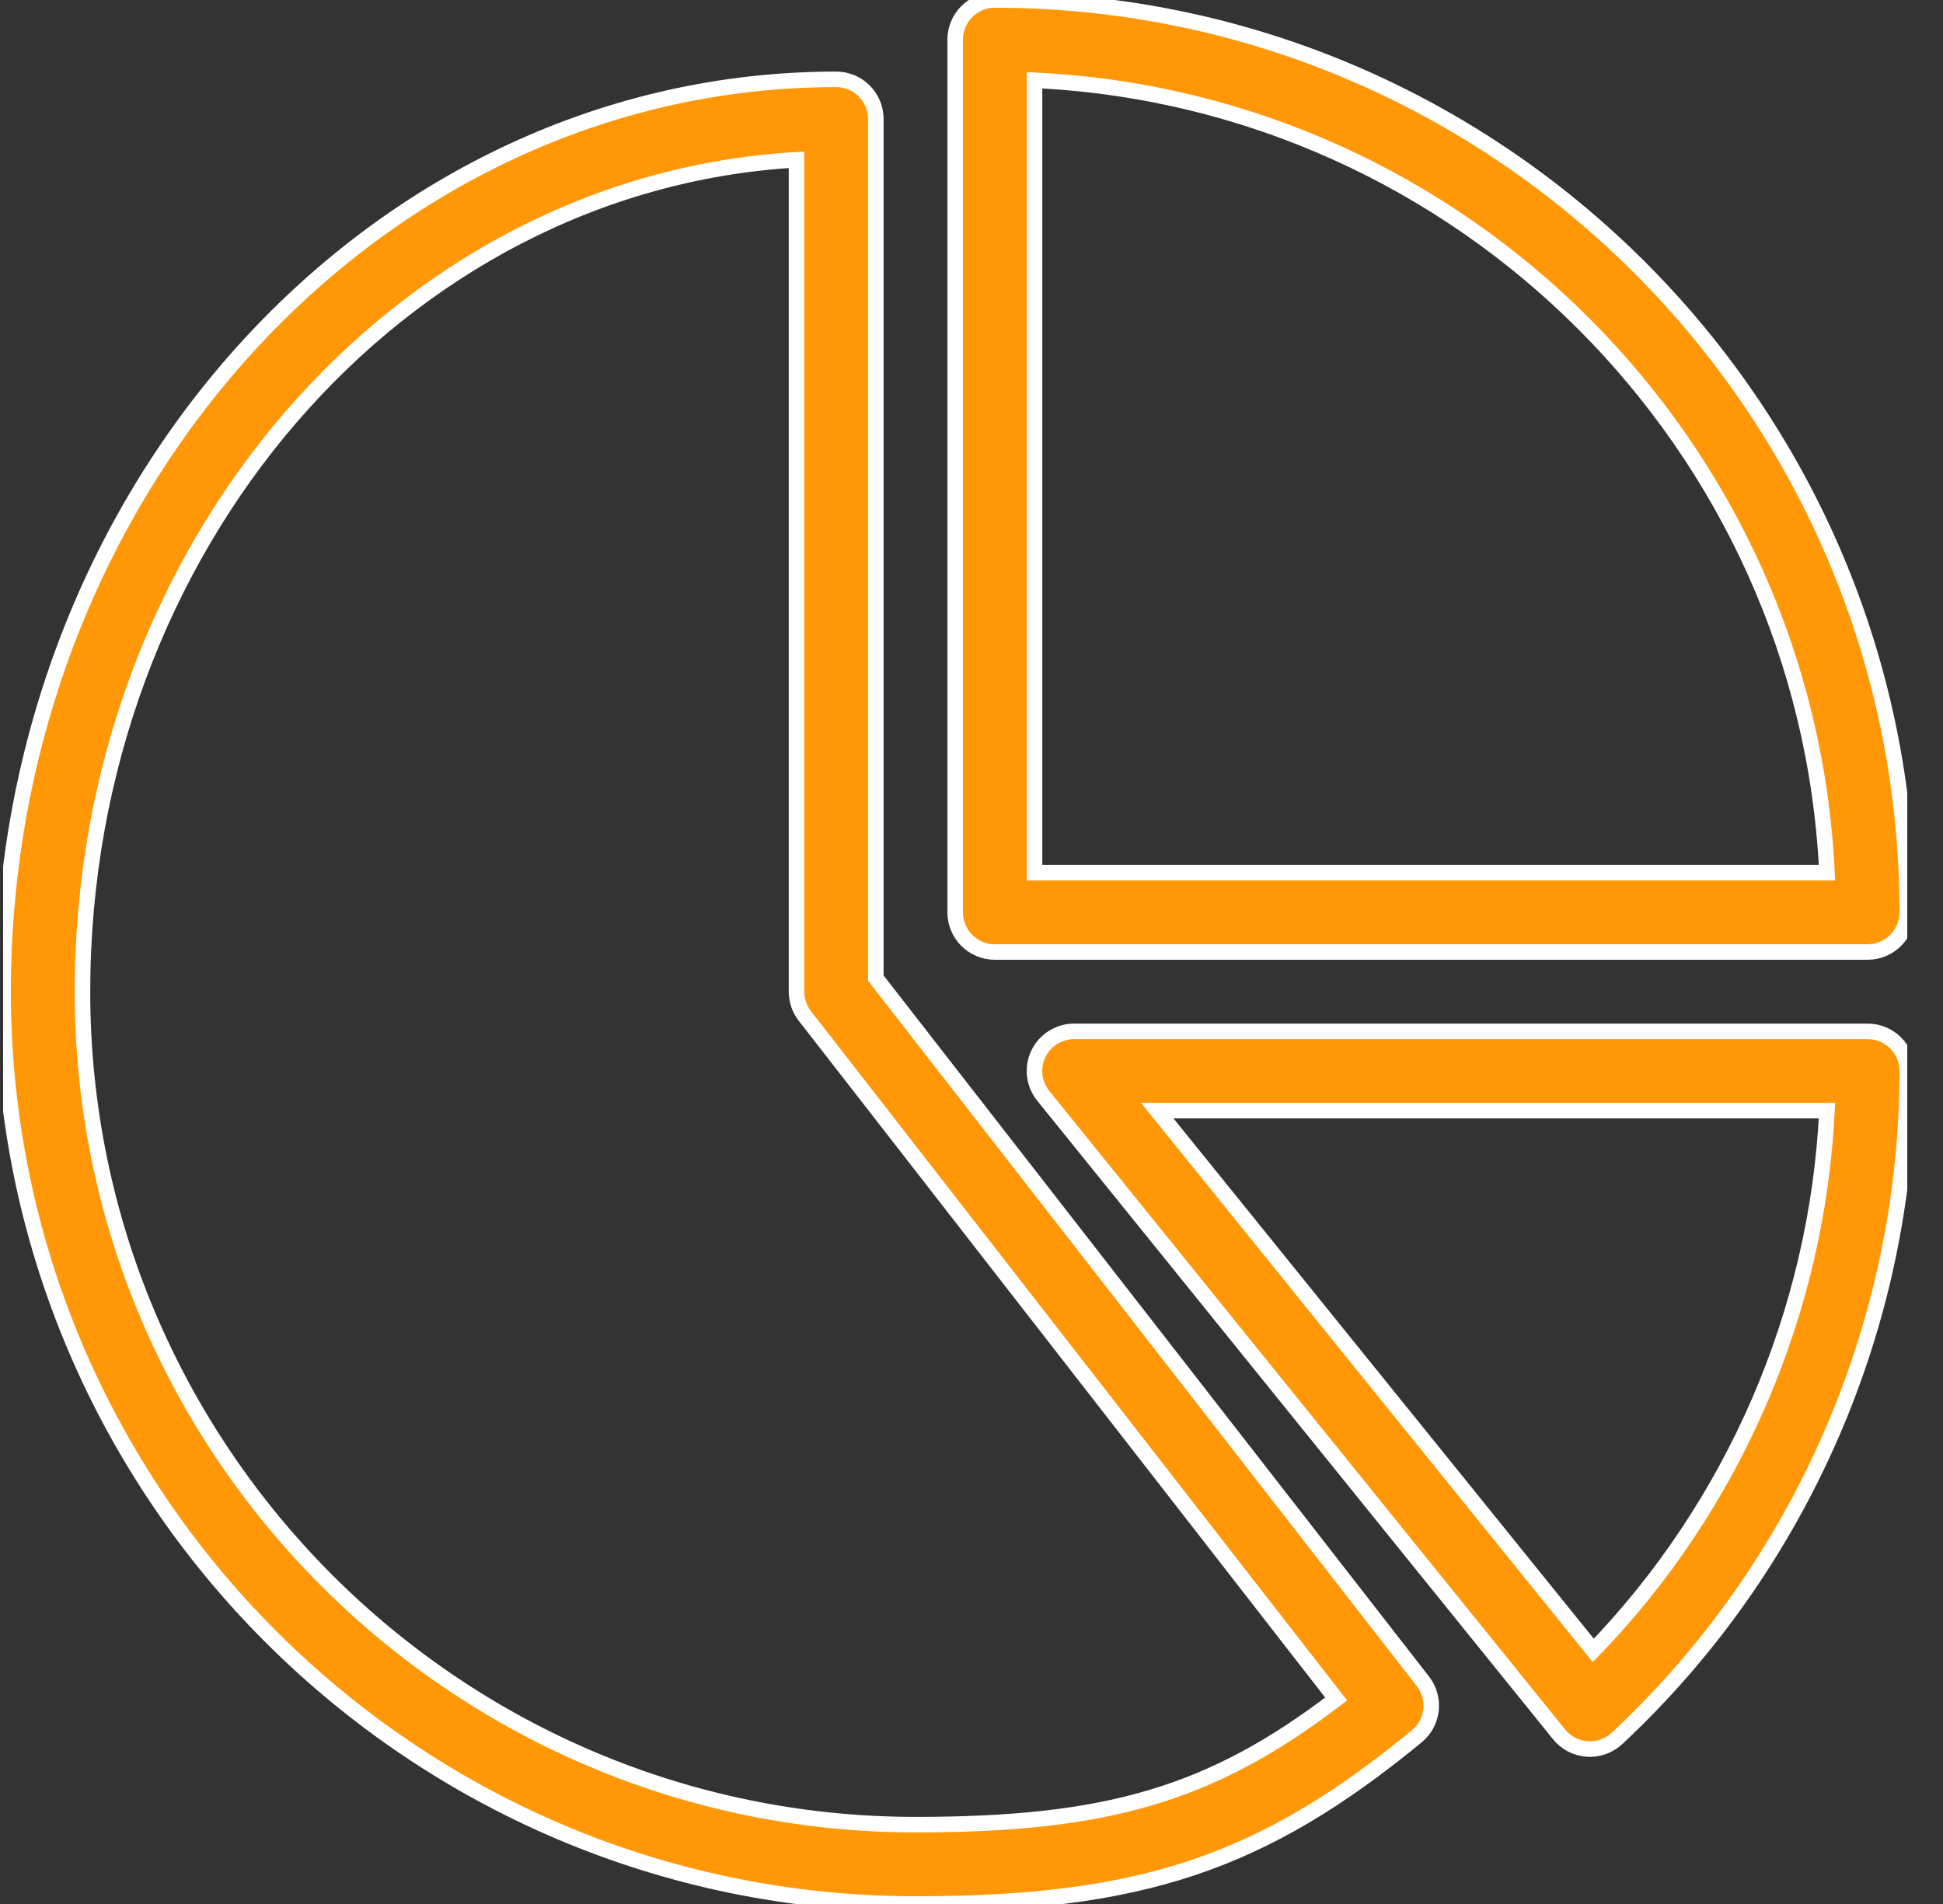 <svg width="50" height="49" viewBox="0 0 50 49" fill="none" xmlns="http://www.w3.org/2000/svg">
<rect x="0" y="0" width="50" height="49" fill="#333333" stroke="none"/>
<g id="pie-chart (1) 1" clip-path="url(#clip0_1_468)">
<g id="Group">
<g id="Group_2">
<g id="Group_3">
<path id="Vector" d="M22.538 25.172V3.062C22.538 2.499 22.081 2.042 21.518 2.042C9.696 2.042 0.08 12.575 0.08 25.521C0.08 38.467 10.613 49 23.559 49C29.352 49 32.485 47.951 36.459 44.684C36.885 44.333 36.955 43.706 36.616 43.269L22.538 25.172ZM23.559 46.958C11.738 46.958 2.122 37.342 2.122 25.521C2.122 14.079 10.274 4.702 20.497 4.112V25.521C20.497 25.747 20.572 25.968 20.713 26.148L34.384 43.724C31.16 46.187 28.471 46.958 23.559 46.958Z" fill="#FF9706" stroke="white" stroke-width="0.4"/>
<path id="Vector_2" d="M25.601 24.5H48.059C48.623 24.5 49.08 24.043 49.08 23.479C49.08 10.533 38.547 0 25.601 0C25.037 0 24.58 0.457 24.58 1.021V23.479C24.58 24.043 25.037 24.5 25.601 24.5ZM26.622 2.066C37.633 2.585 46.495 11.448 47.014 22.458H26.622V2.066Z" fill="#FF9706" stroke="white" stroke-width="0.4"/>
<path id="Vector_3" d="M48.059 26.542H27.643C27.251 26.542 26.889 26.768 26.72 27.123C26.55 27.479 26.601 27.899 26.848 28.203L40.119 44.633C40.297 44.855 40.558 44.99 40.842 45.011C40.867 45.013 40.889 45.013 40.913 45.013C41.171 45.013 41.42 44.914 41.61 44.739C46.356 40.311 49.08 34.051 49.08 27.562C49.08 26.999 48.623 26.542 48.059 26.542ZM41.001 42.475L29.78 28.583H47.014C46.763 33.773 44.615 38.736 41.001 42.475Z" fill="#FF9706" stroke="white" stroke-width="0.4"/>
</g>
</g>
</g>
</g>
<defs>
<clipPath id="clip0_1_468">
<rect width="49" height="49" fill="white" transform="translate(0.08)"/>
</clipPath>
</defs>
</svg>
